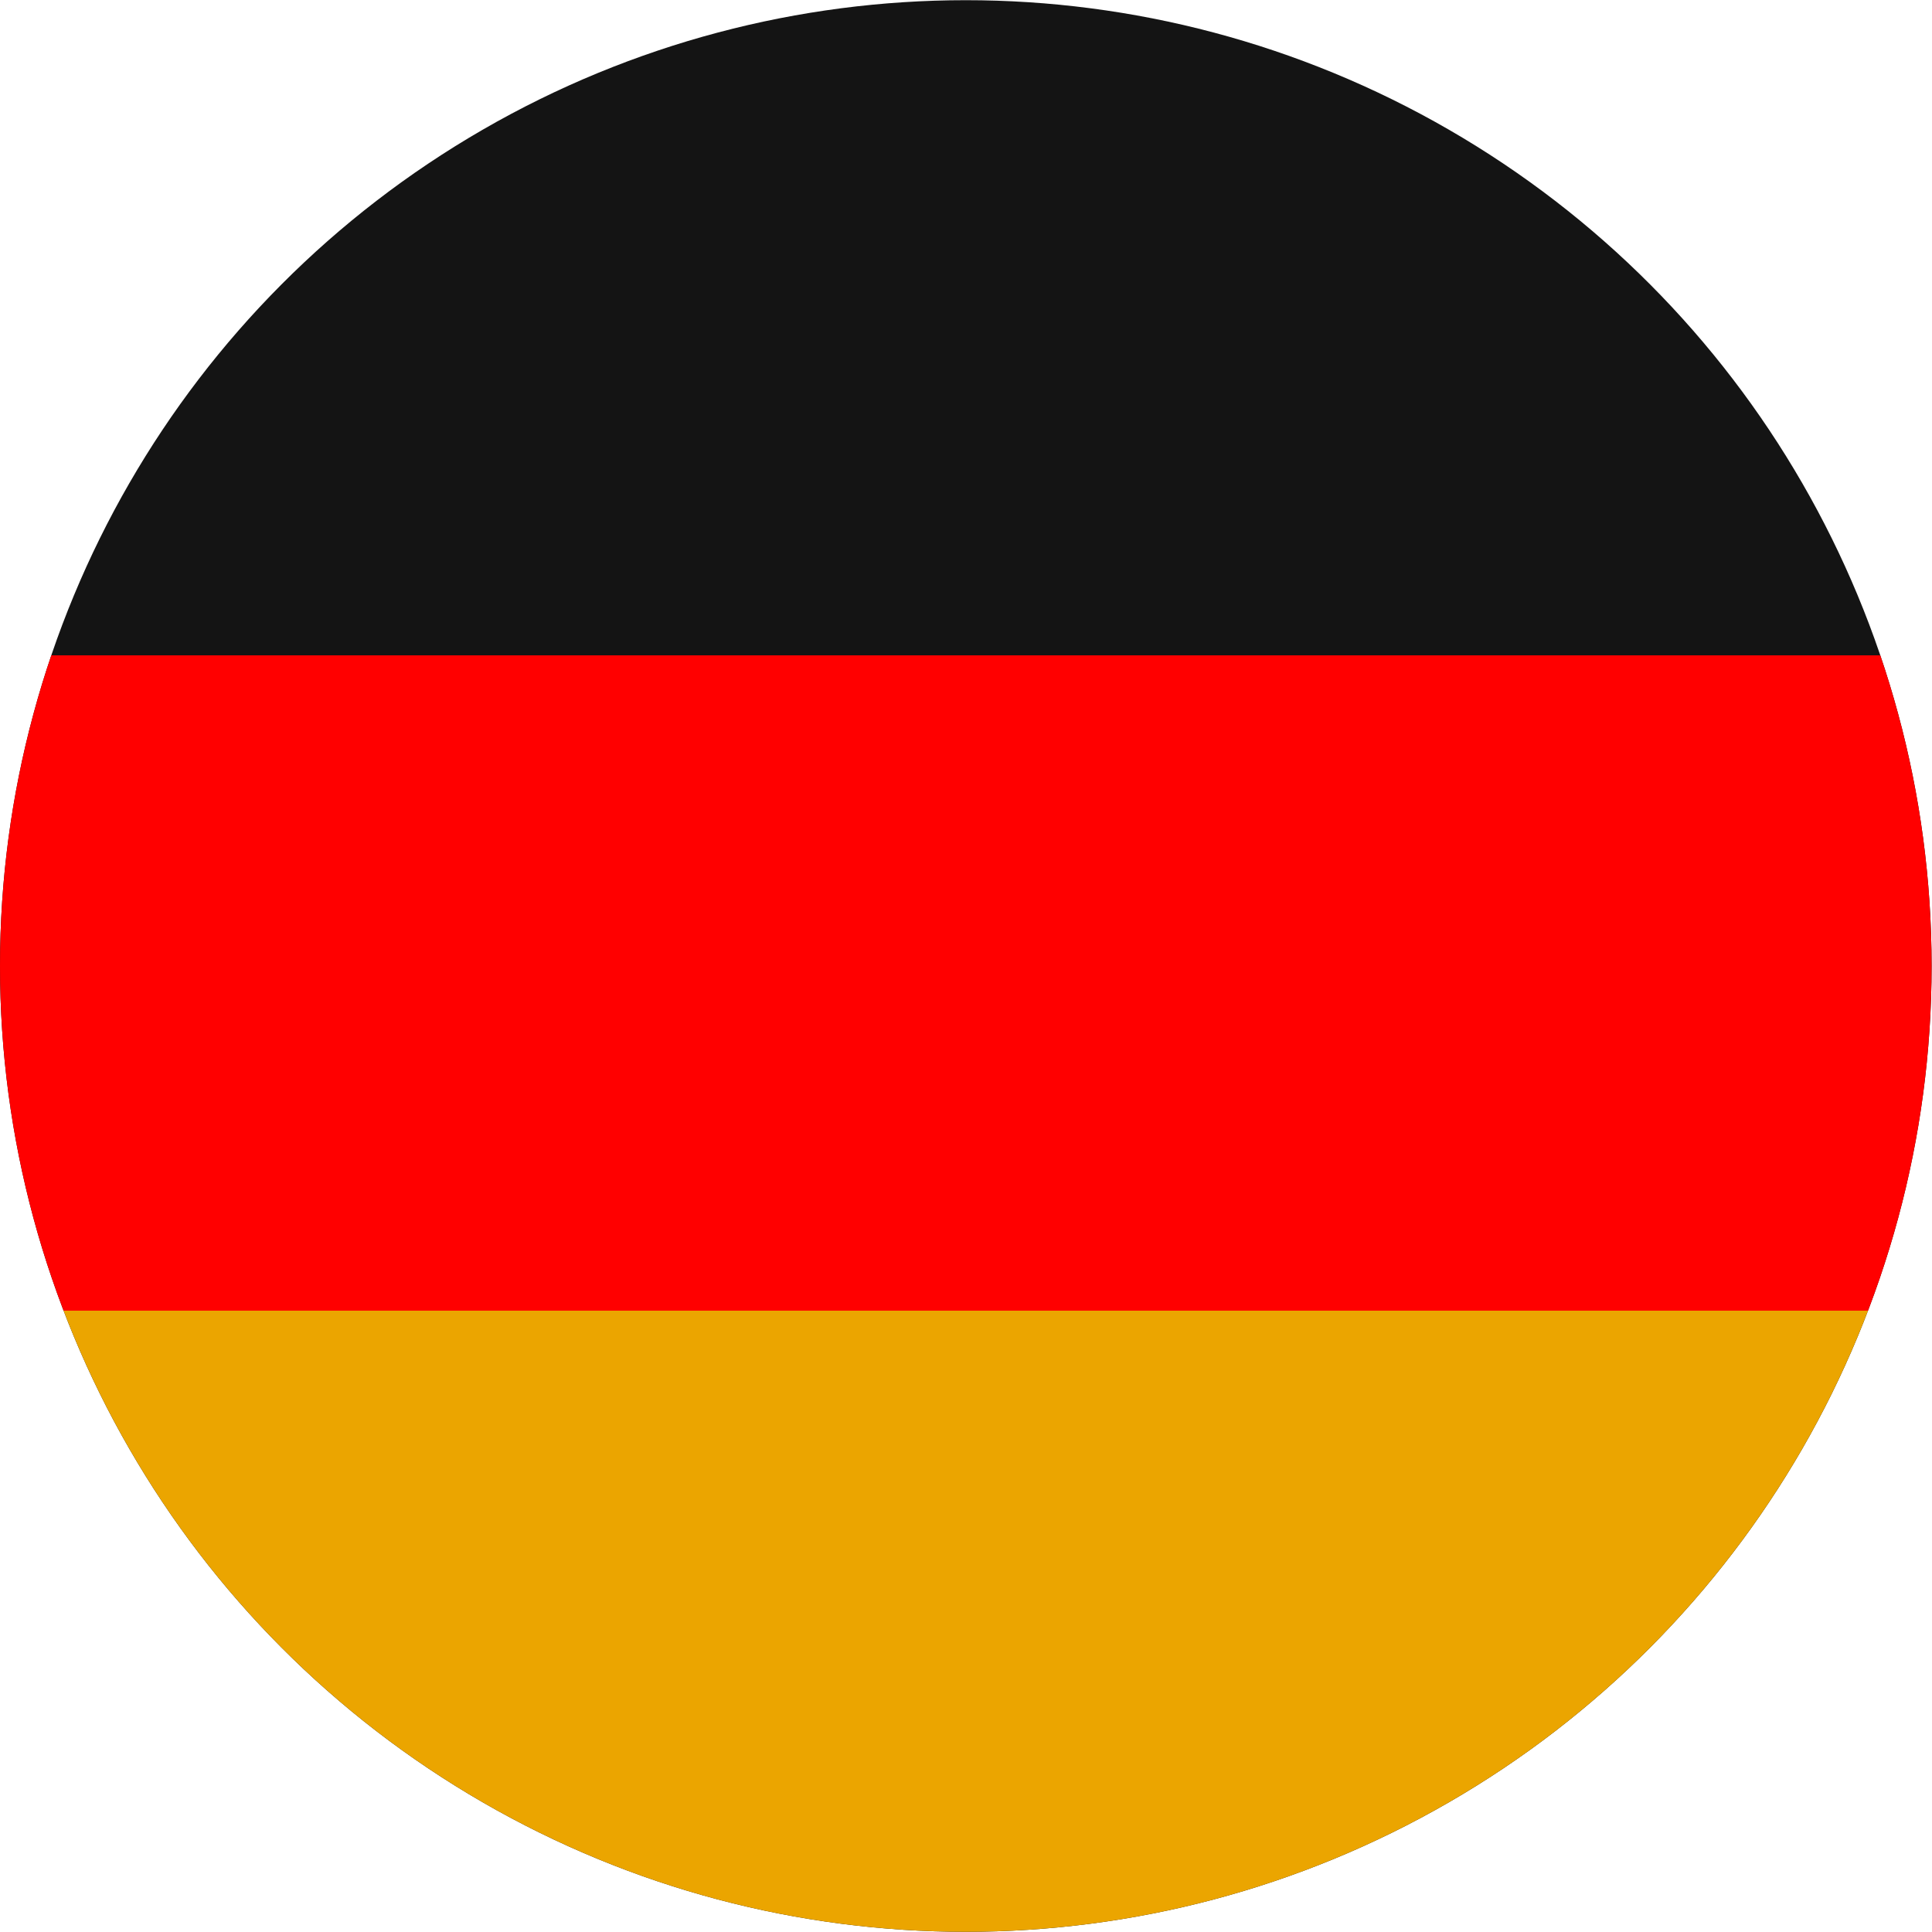 <?xml version="1.0" encoding="UTF-8"?>
<svg id="Ebene_4" xmlns="http://www.w3.org/2000/svg" version="1.1" xmlns:xlink="http://www.w3.org/1999/xlink" viewBox="0 0 1000 1000">
  <!-- Generator: Adobe Illustrator 29.2.0, SVG Export Plug-In . SVG Version: 2.1.0 Build 108)  -->
  <defs>
    <style>
      .st0 {
        fill: #141414;
      }

      .st1 {
        fill: none;
      }

      .st2 {
        fill: #eba500;
      }

      .st3 {
        fill: red;
      }

      .st4 {
        clip-path: url(#clippath);
      }
    </style>
    <clipPath id="clippath">
      <circle class="st1" cx="499.9" cy="500" r="499.9"/>
    </clipPath>
  </defs>
  <g class="st4">
    <g>
      <rect class="st0" x="-41.4" y="0" width="1082.6" height="1017.5"/>
      <rect class="st3" x="-41.4" y="339.2" width="1082.6" height="339.2"/>
      <rect class="st2" x="-41.4" y="678.4" width="1082.6" height="339.2"/>
    </g>
  </g>
</svg>